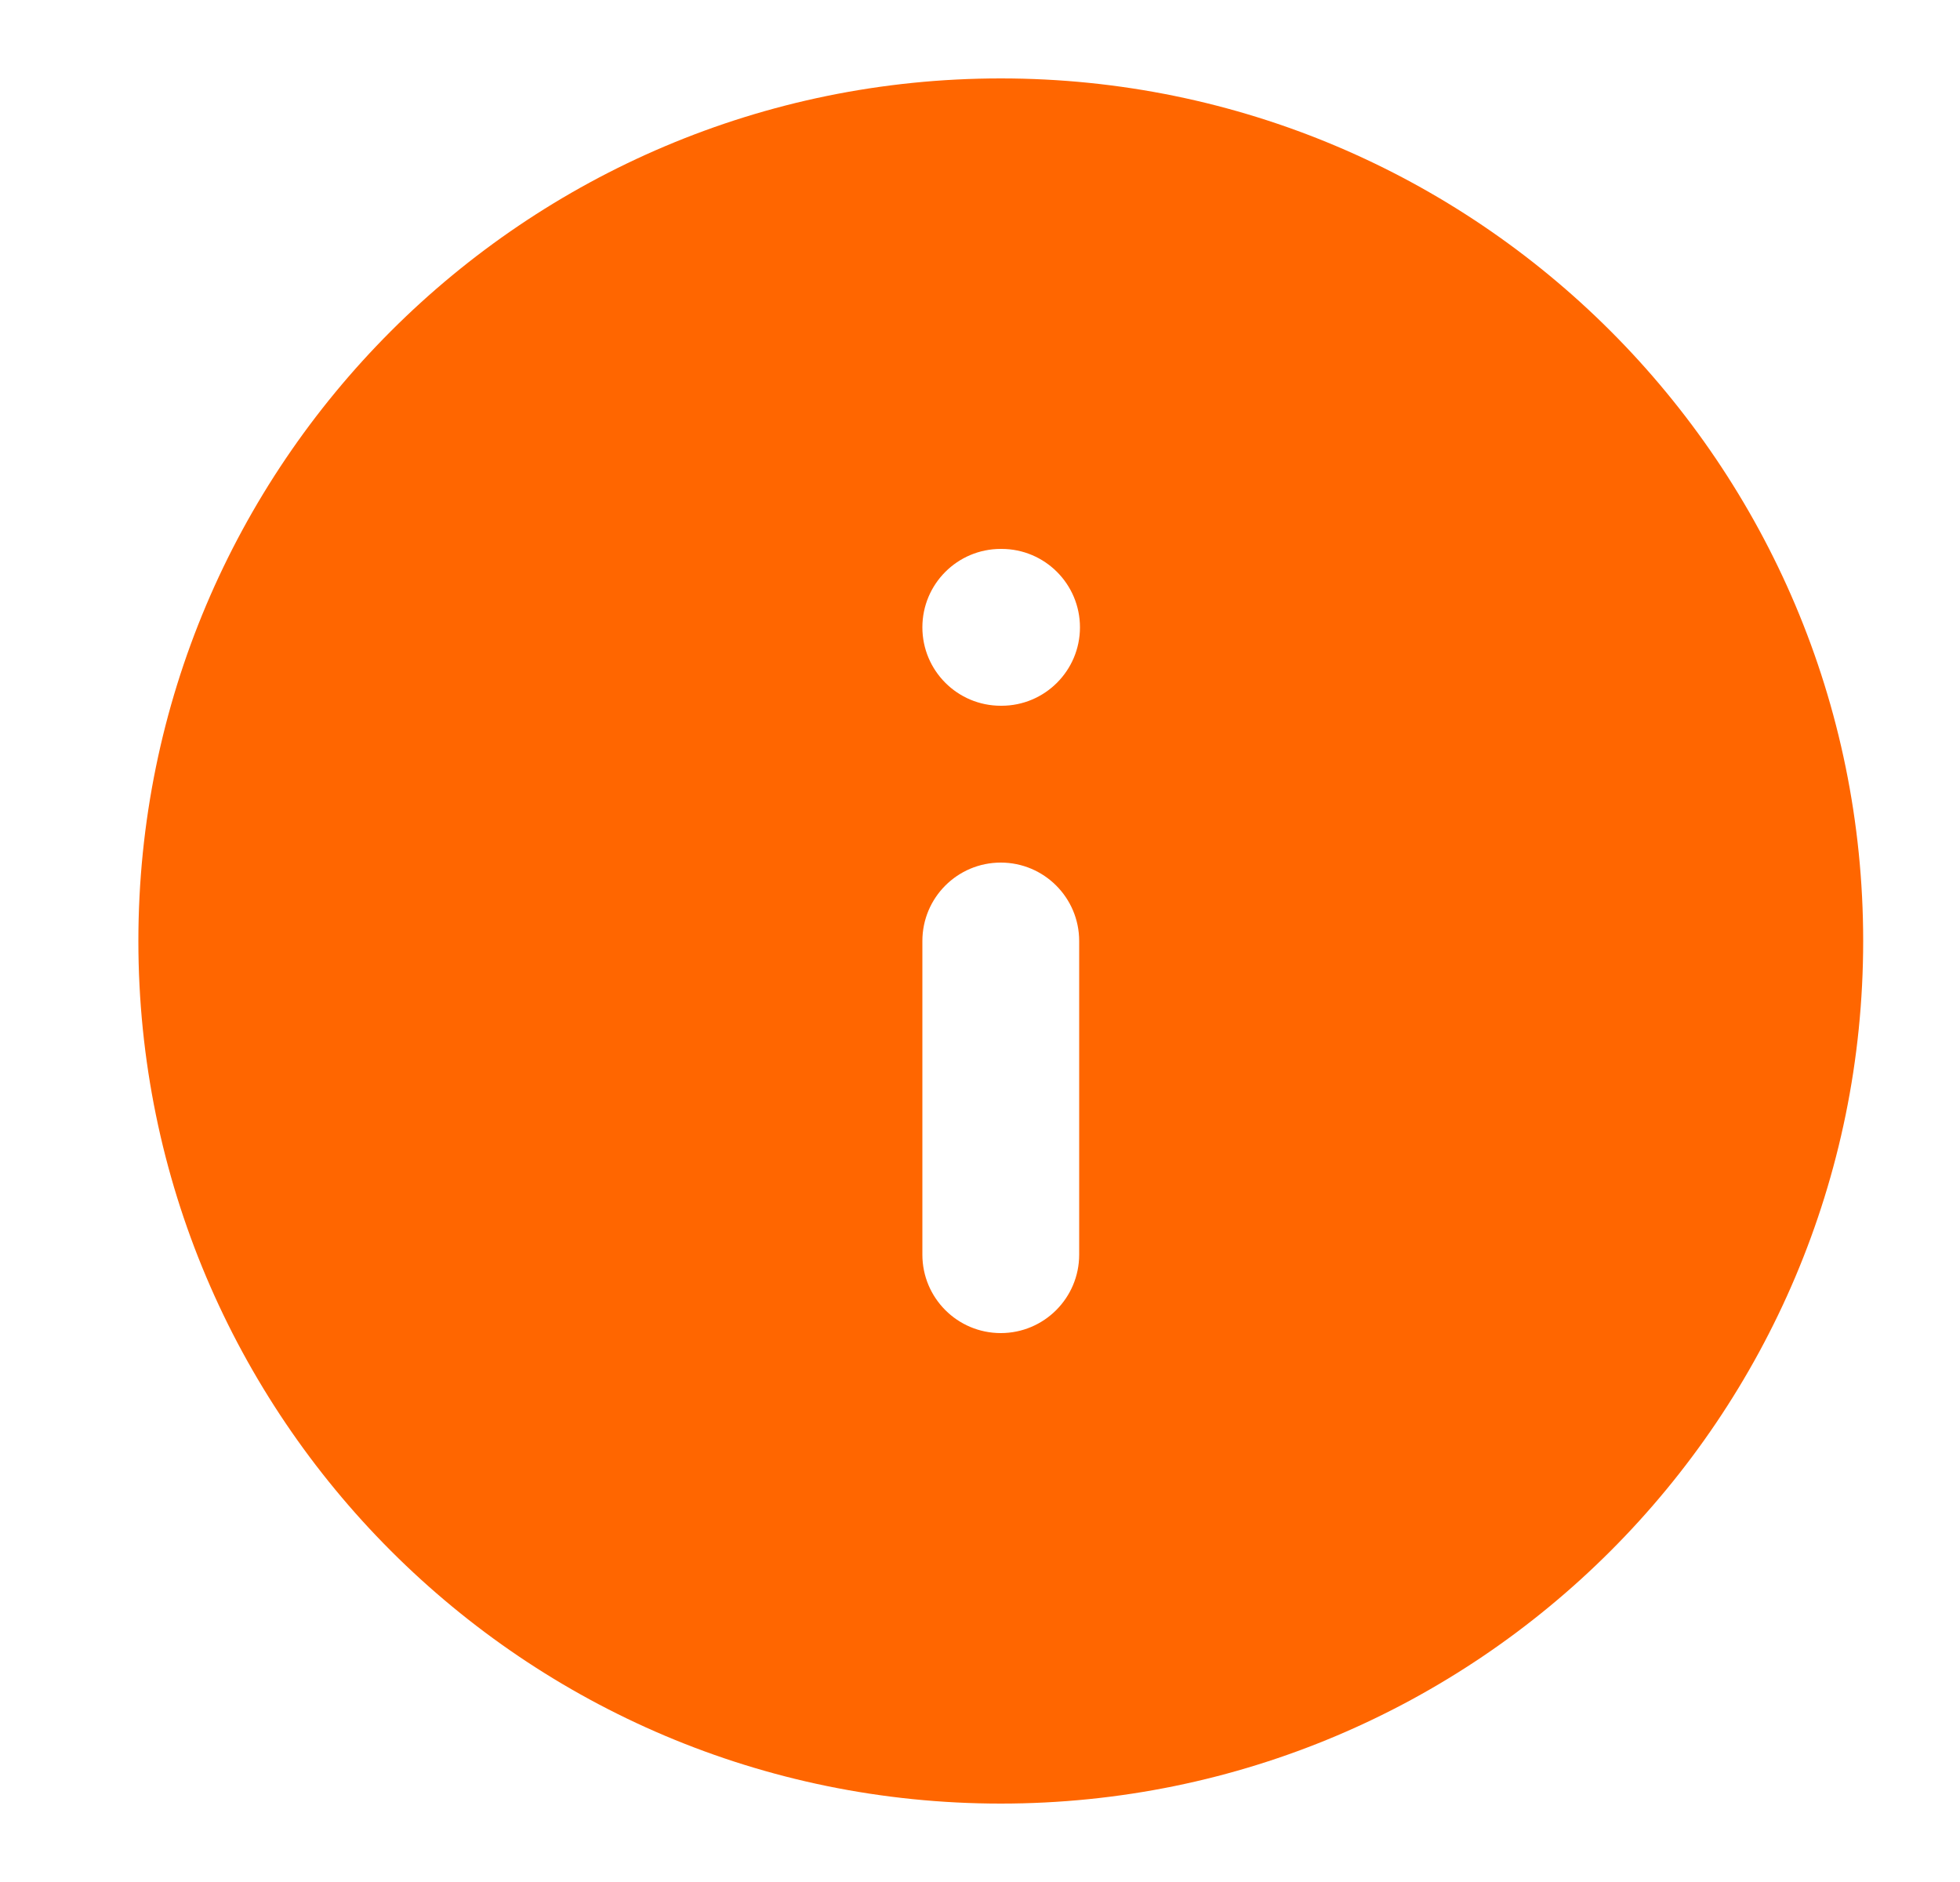 <svg width="25" height="24" viewBox="0 0 25 24" fill="none" xmlns="http://www.w3.org/2000/svg">
<path fill-rule="evenodd" clip-rule="evenodd" d="M1.765 12C1.765 5.925 6.69 1 12.765 1C18.84 1 23.765 5.925 23.765 12C23.765 18.075 18.84 23 12.765 23C6.69 23 1.765 18.075 1.765 12ZM12.765 11C13.317 11 13.765 11.448 13.765 12V16C13.765 16.552 13.317 17 12.765 17C12.212 17 11.765 16.552 11.765 16V12C11.765 11.448 12.212 11 12.765 11ZM12.765 7C12.212 7 11.765 7.448 11.765 8C11.765 8.552 12.212 9 12.765 9H12.775C13.327 9 13.775 8.552 13.775 8C13.775 7.448 13.327 7 12.775 7H12.765Z" fill="#FF6600"/>
</svg>
